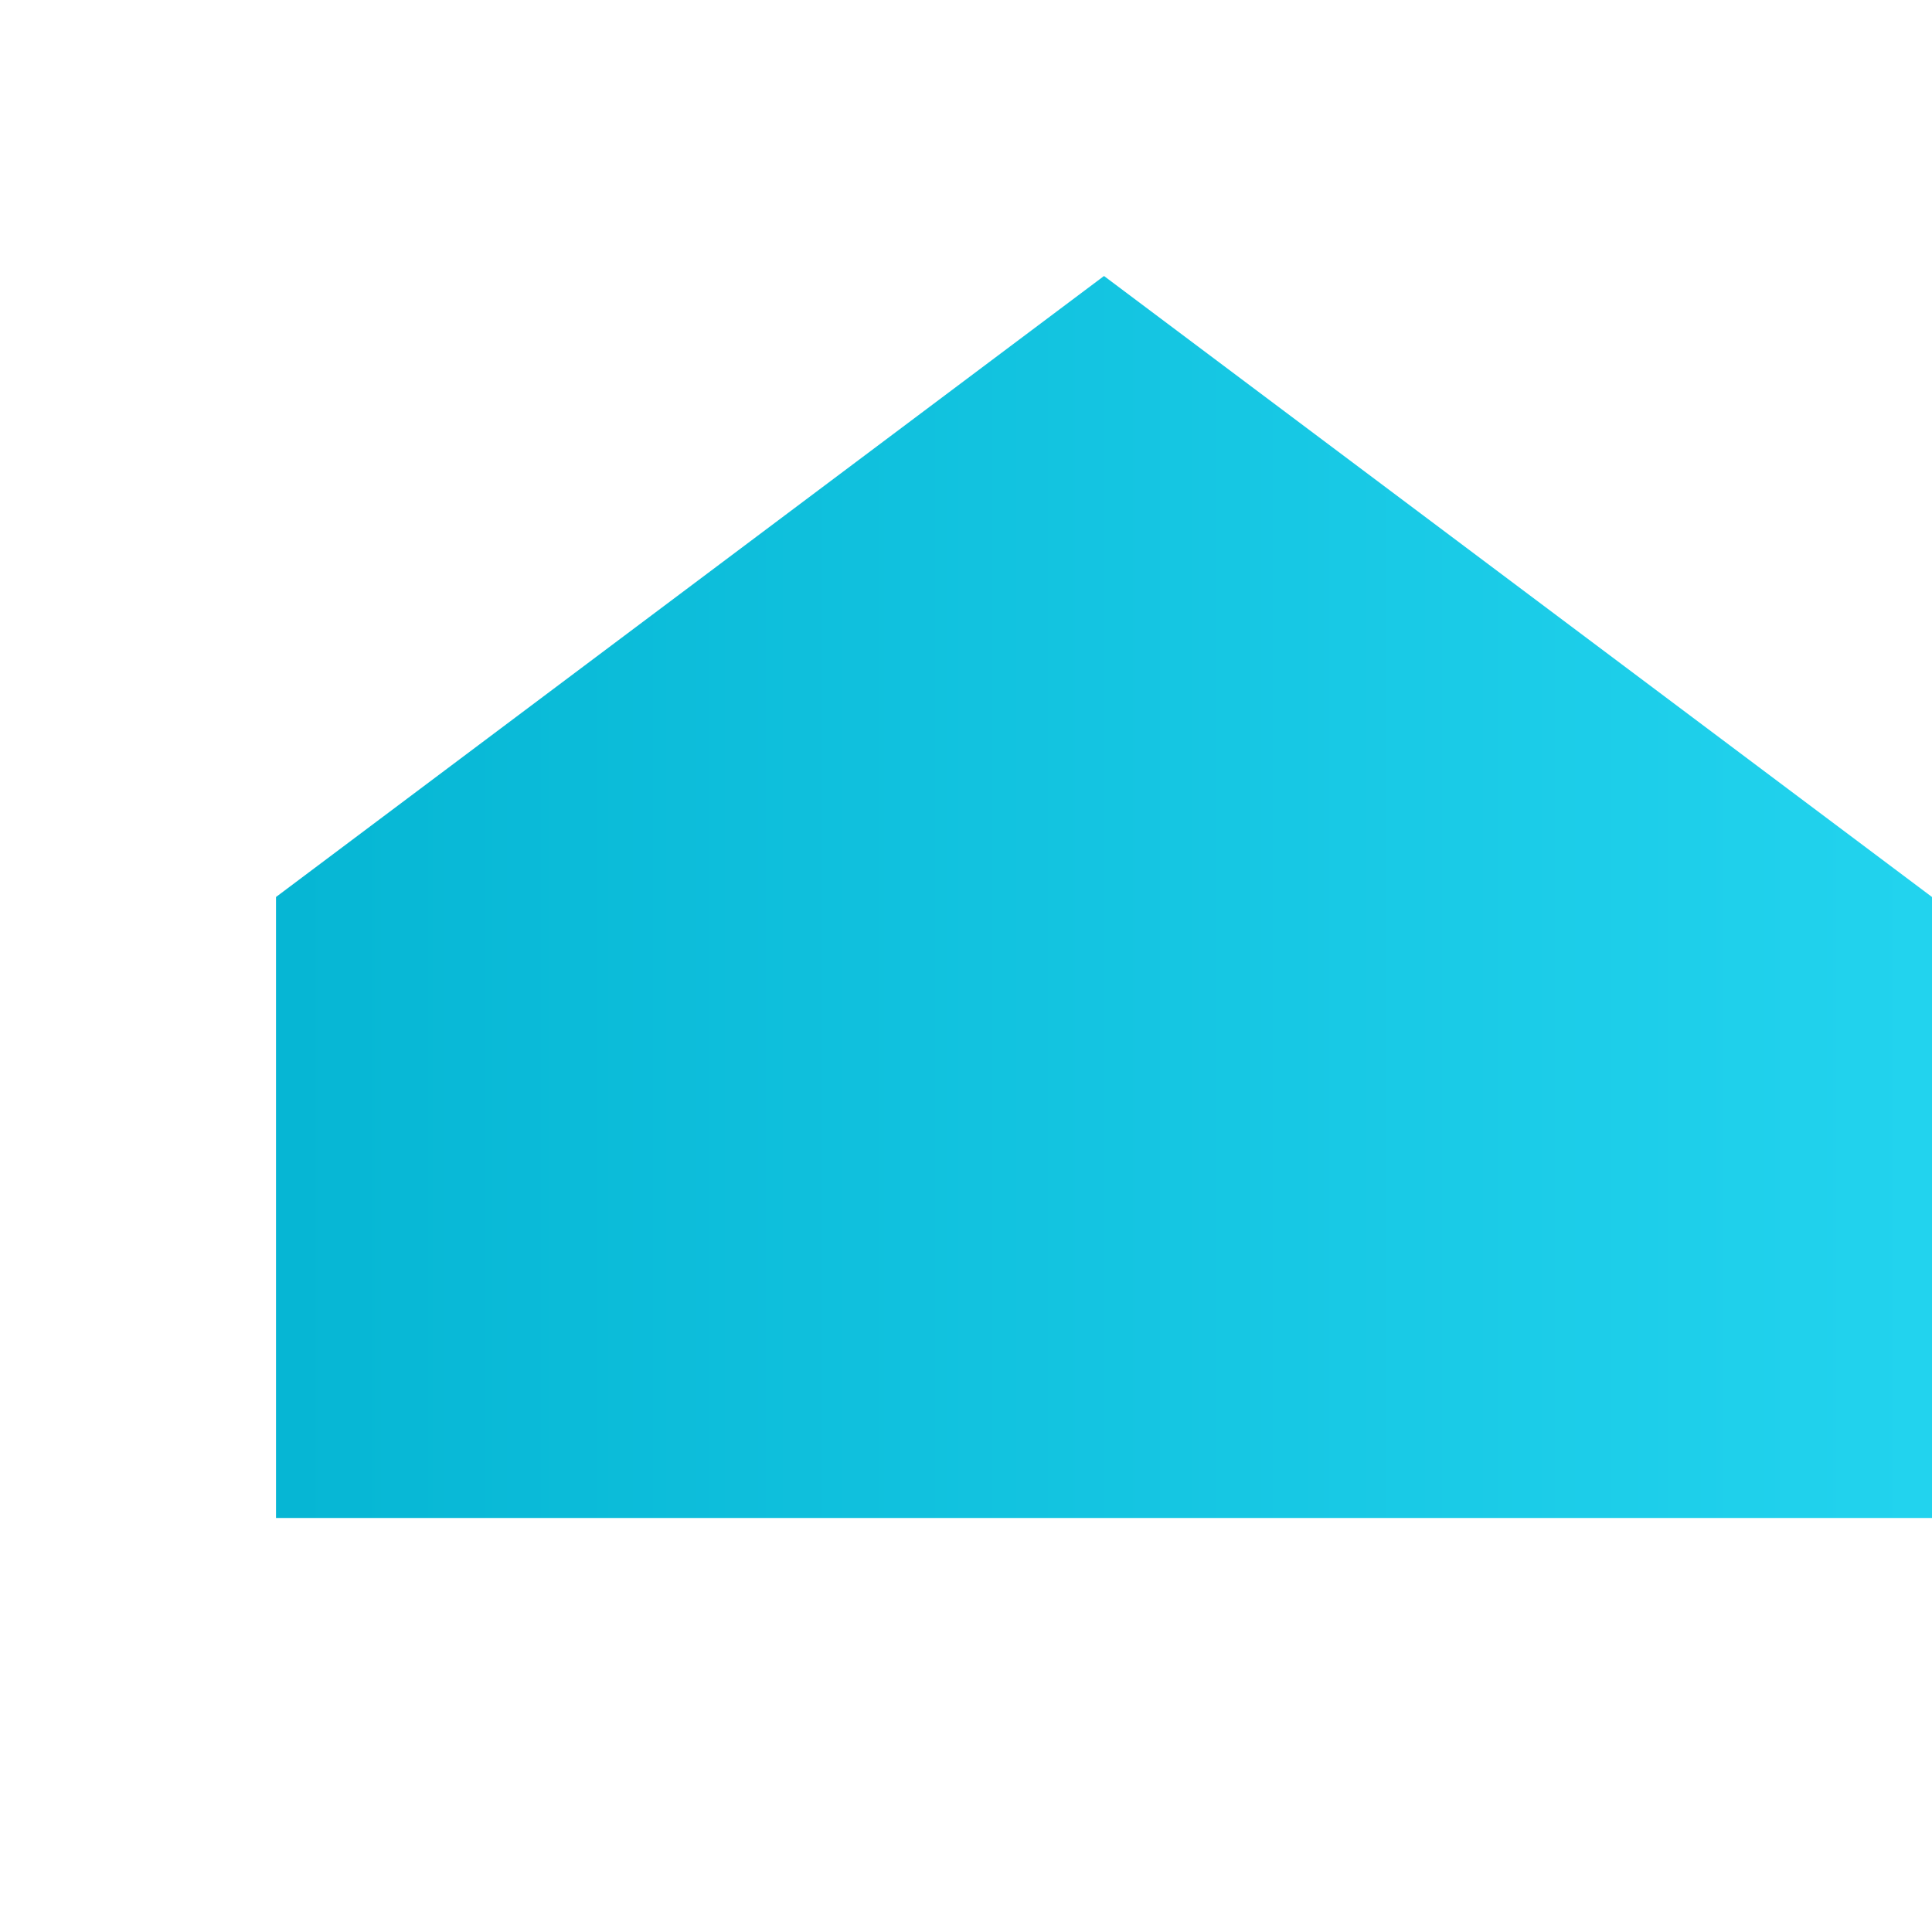 <svg width="32" height="32" viewBox="4 10 28 28" xmlns="http://www.w3.org/2000/svg">
  <defs>
    <linearGradient id="g" x1="0" x2="1">
      <stop offset="0" stop-color="#06b6d4"/>
      <stop offset="1" stop-color="#22d3ee"/>
    </linearGradient>
  </defs>
  <!-- Same house icon as in logo -->
  <path d="M8 23l12-9 12 9v9H8z" fill="url(#g)"/>
</svg>
